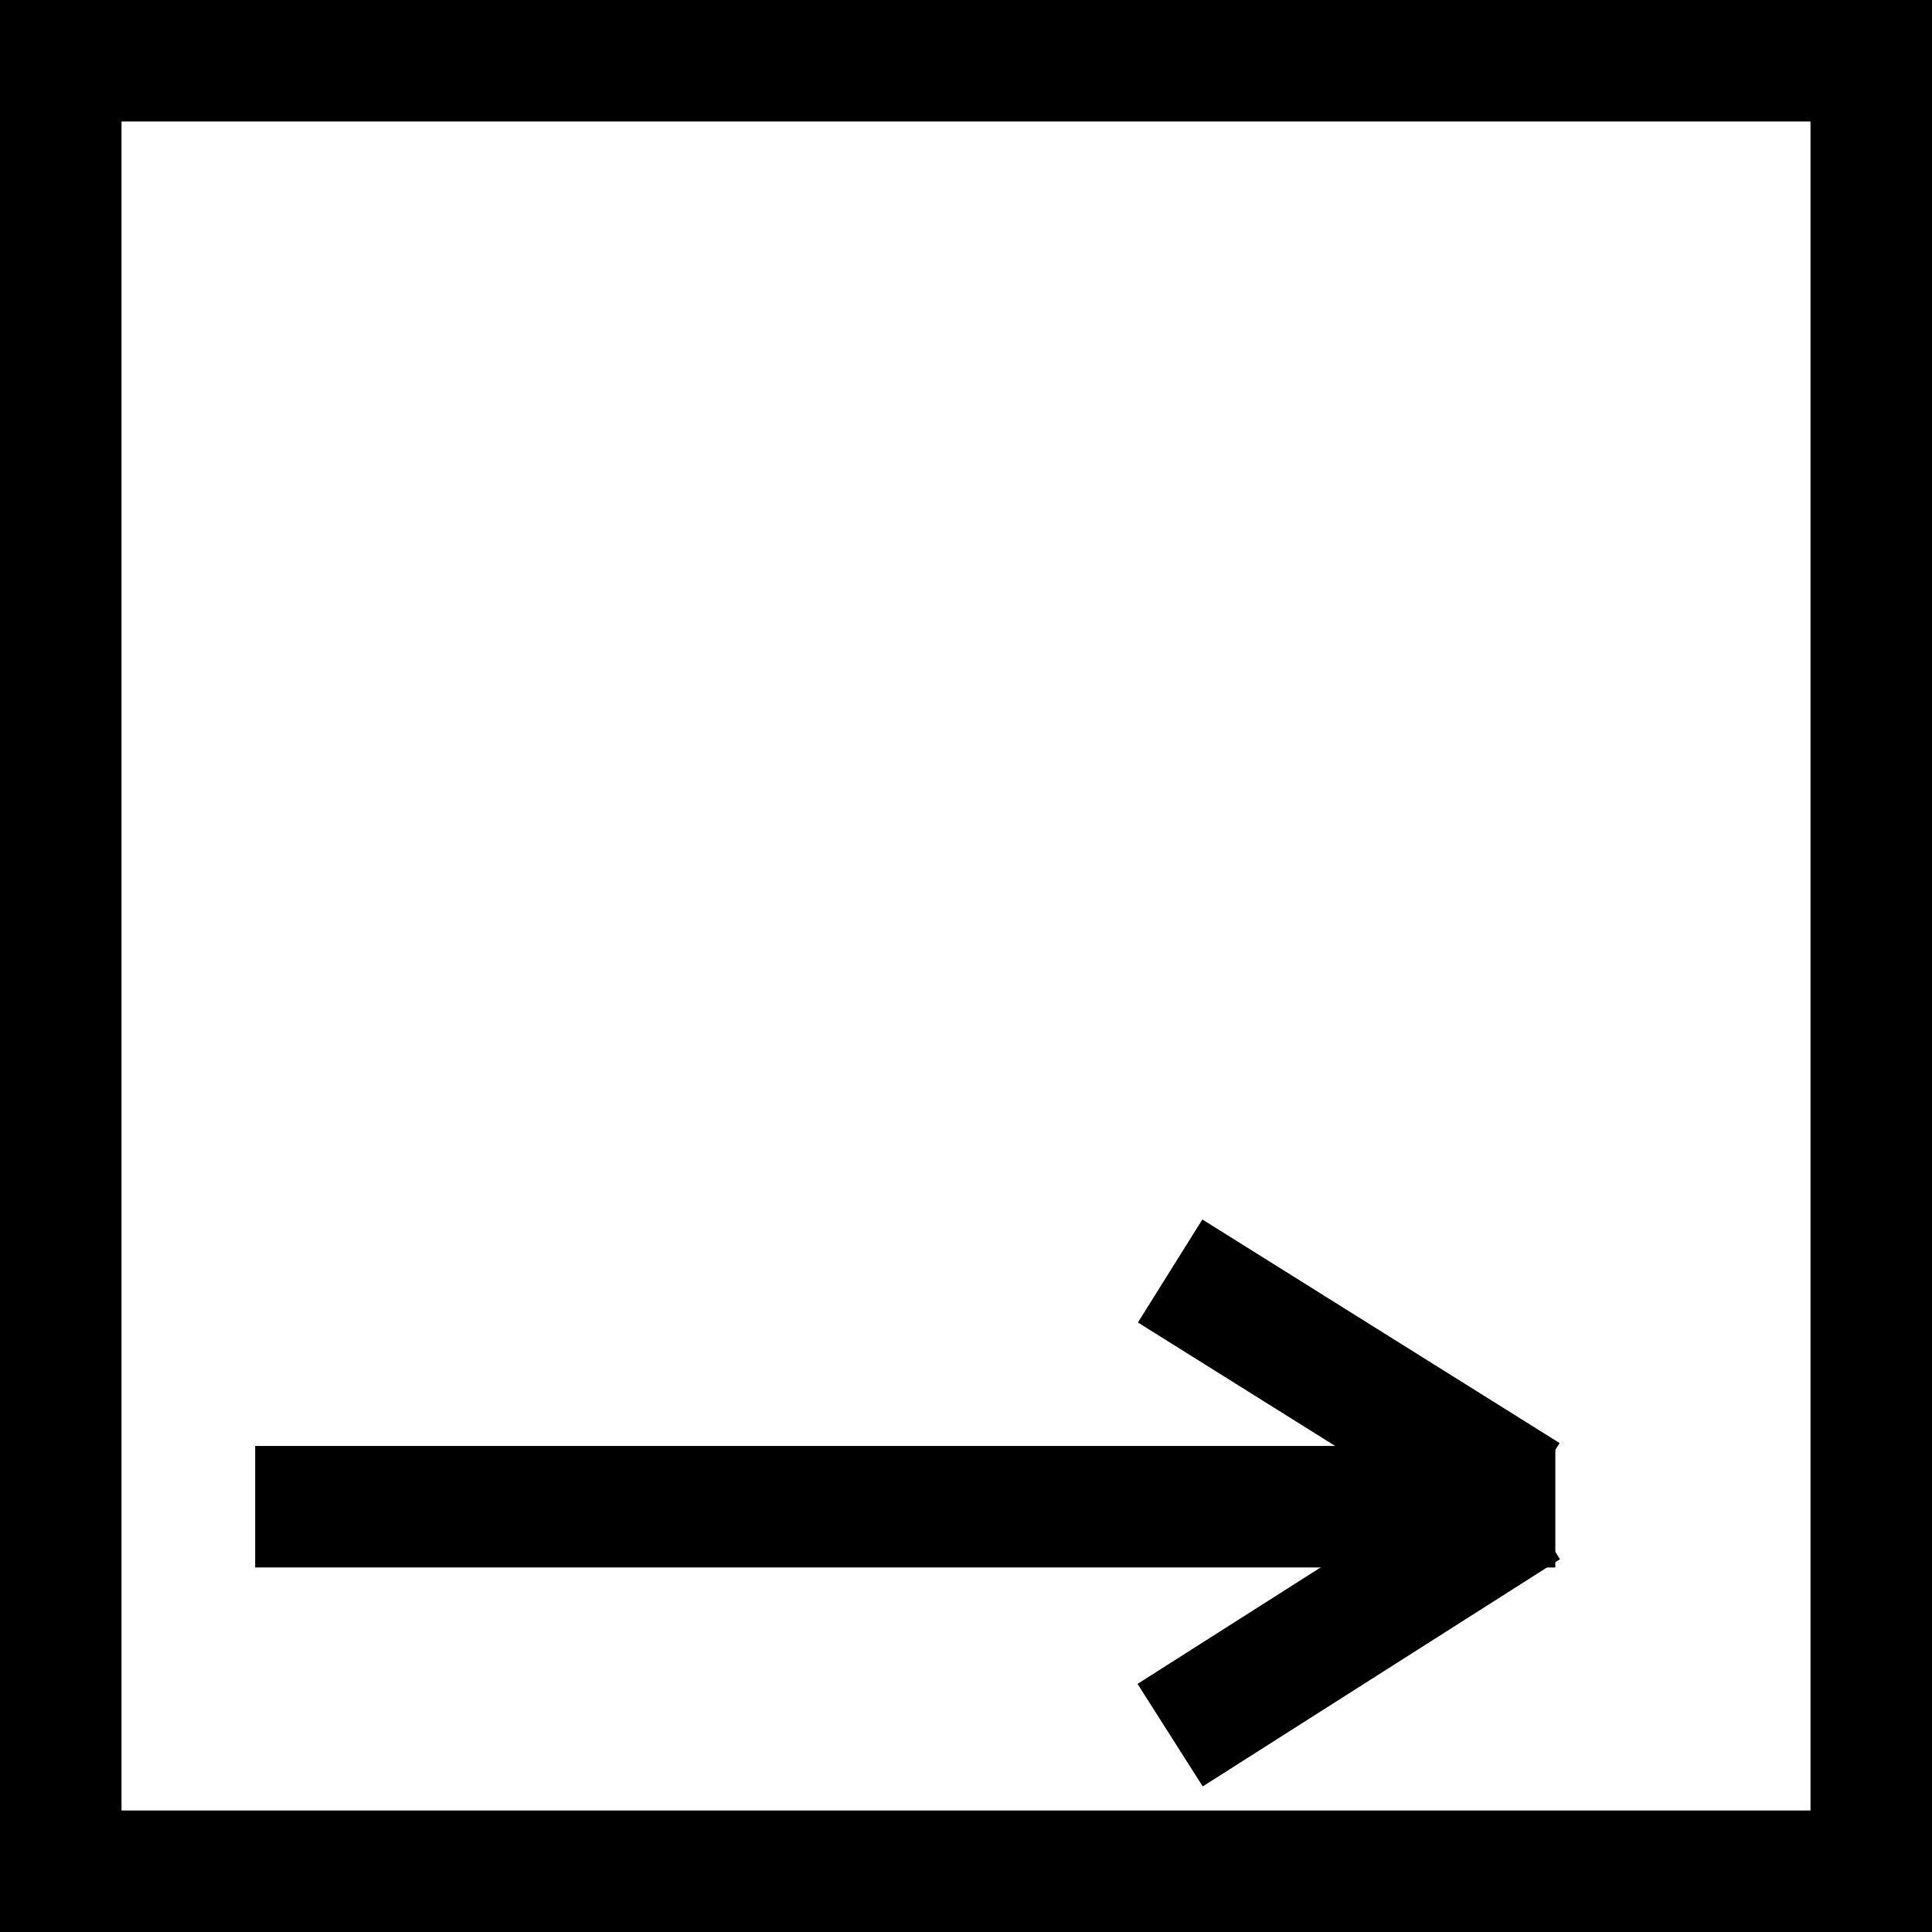 <svg id="レイヤー_1" data-name="レイヤー 1" xmlns="http://www.w3.org/2000/svg" viewBox="0 0 15.9 15.9"><defs><style>.cls-1{fill:none;stroke:#000;stroke-miterlimit:10;}</style></defs><title>3-3</title><rect class="cls-1" x="0.5" y="0.5" width="14.9" height="14.9"/><line class="cls-1" x1="2.1" y1="12.4" x2="12.8" y2="12.4"/><line class="cls-1" x1="9.63" y1="14.28" x2="12.57" y2="12.41"/><line class="cls-1" x1="9.63" y1="10.46" x2="12.57" y2="12.3"/></svg>
